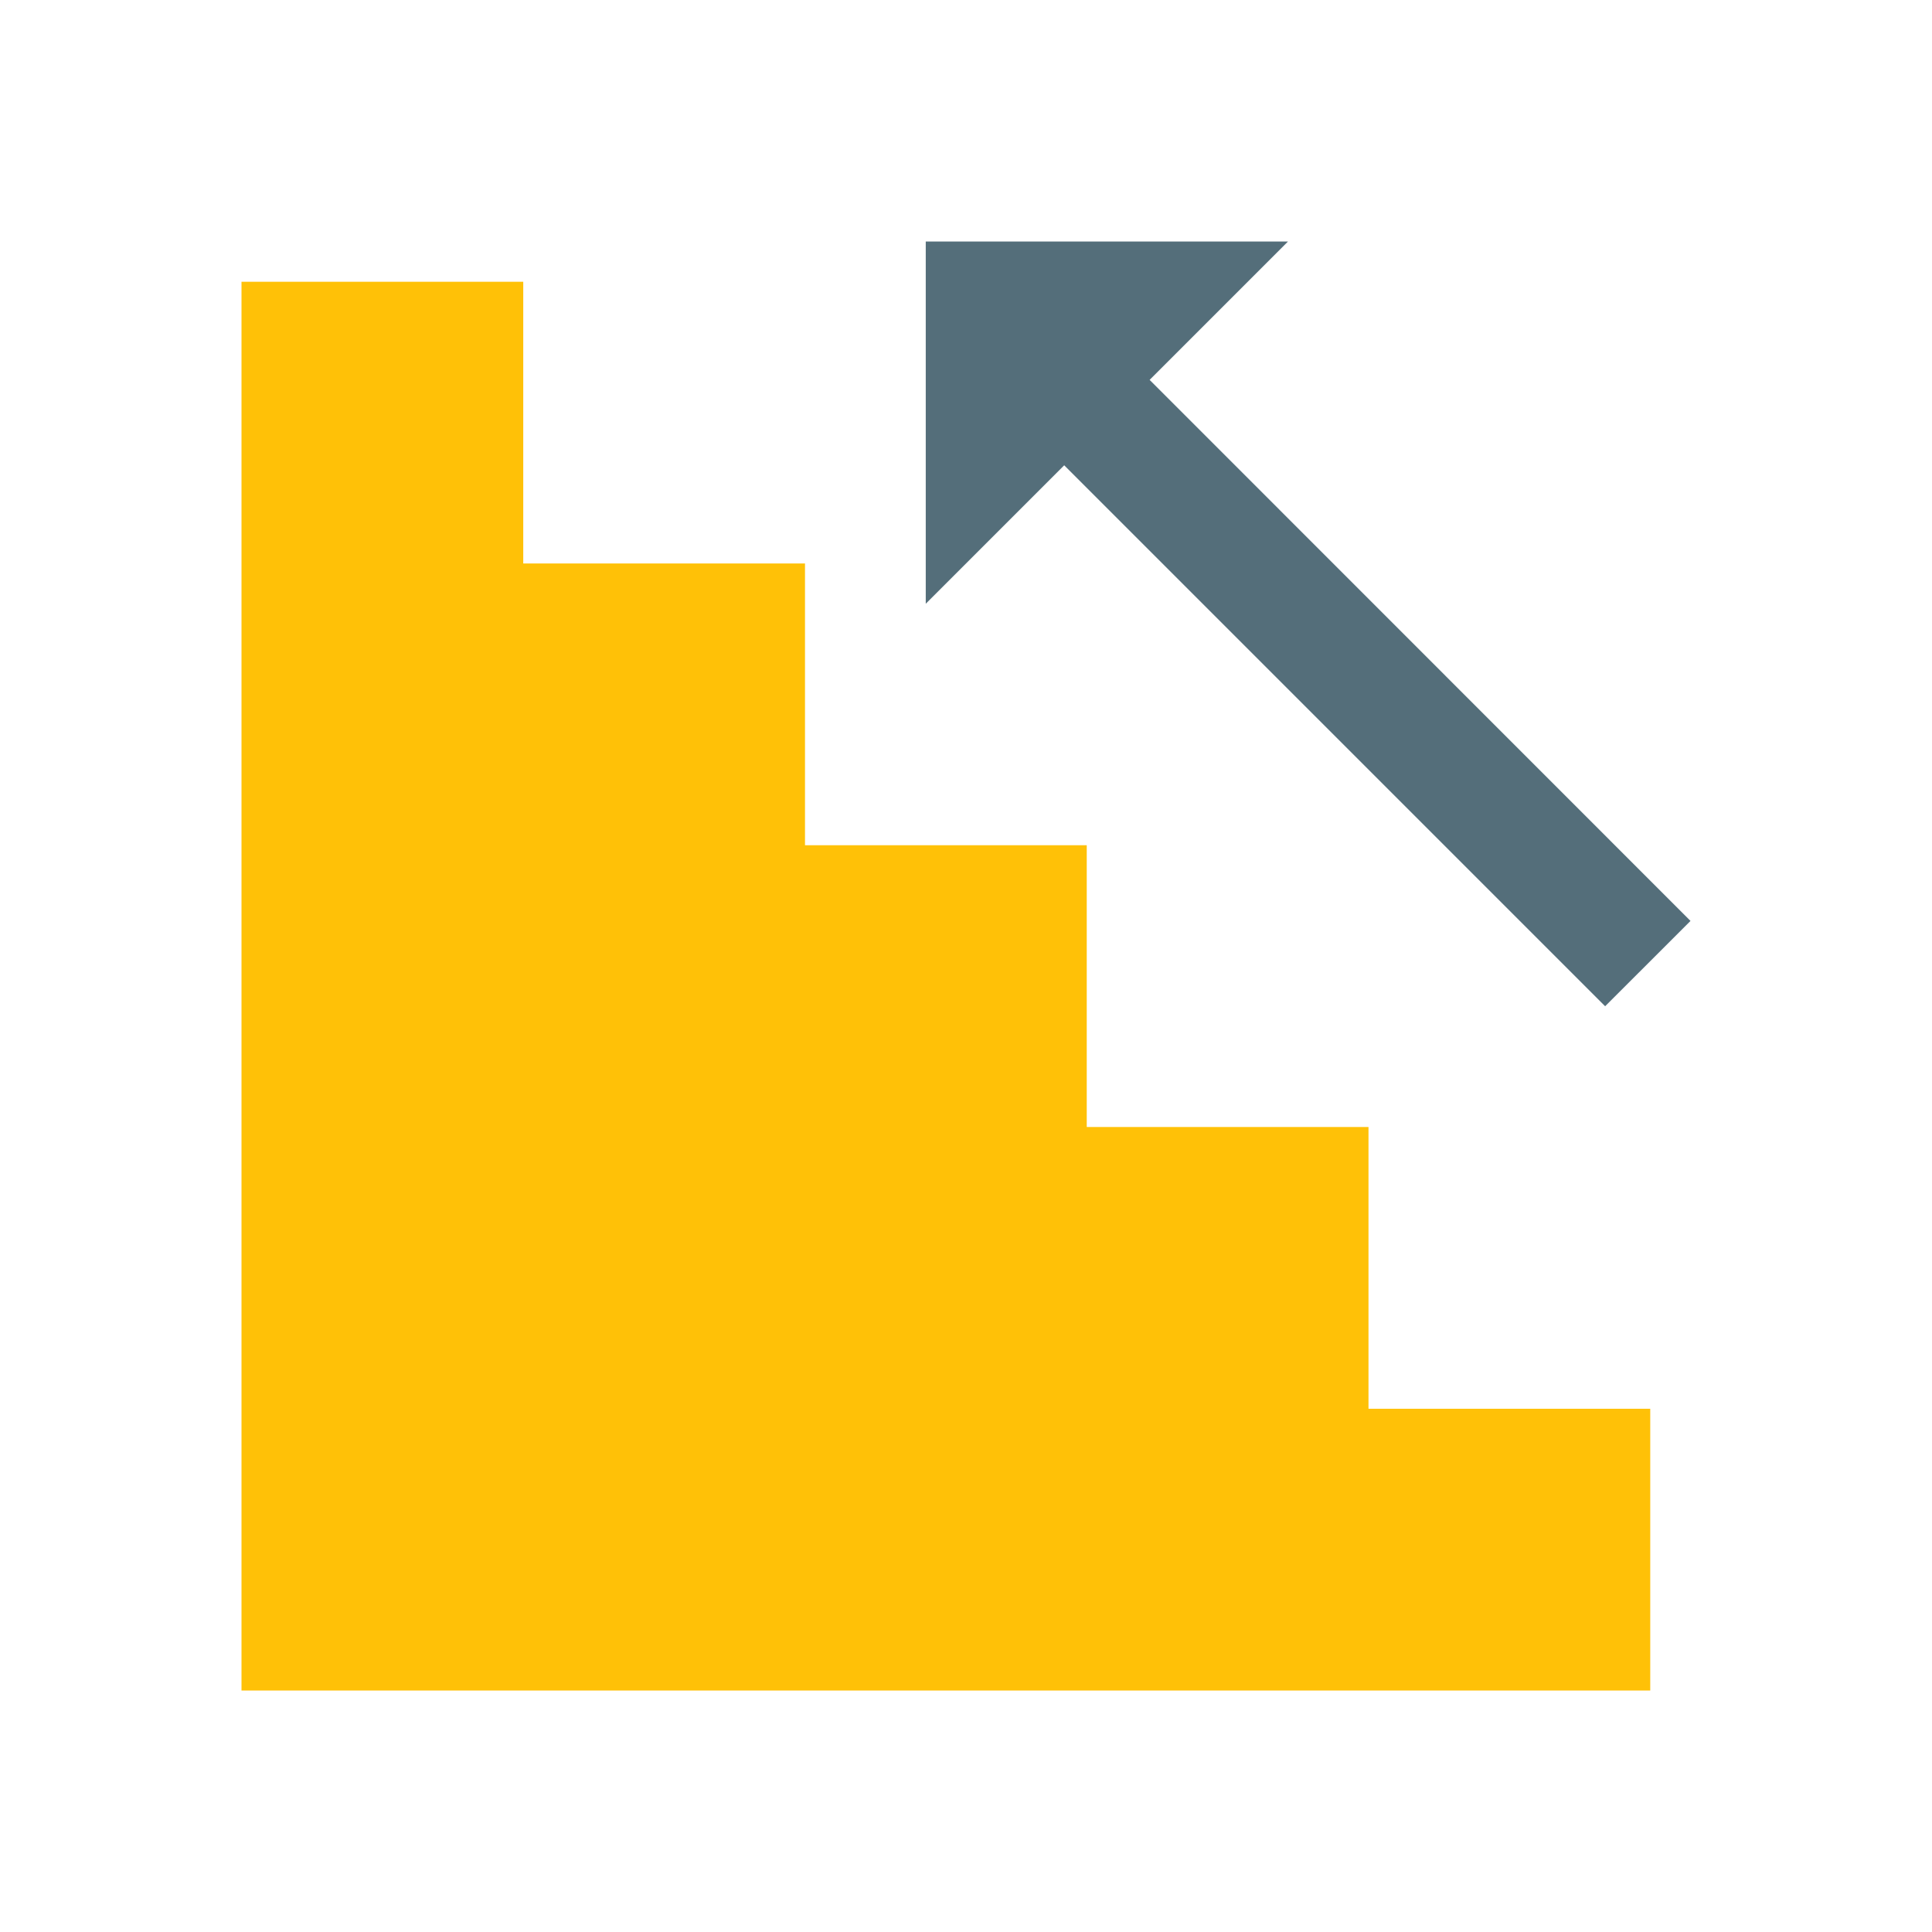 <?xml version="1.0" encoding="utf-8"?>
<svg xmlns="http://www.w3.org/2000/svg" width="48" height="48">
  <path d="M41 42H6V7h7v7h7v7h7v7h7v7h7zm0 0" fill="#ffc107"/>
  <path d="M32 6h-9v9zm0 0" fill="#546e7a"/>
  <path d="M23.79 8.91l2.12-2.125L42 22.88 39.879 25zm0 0" fill="#546e7a"/>
</svg>